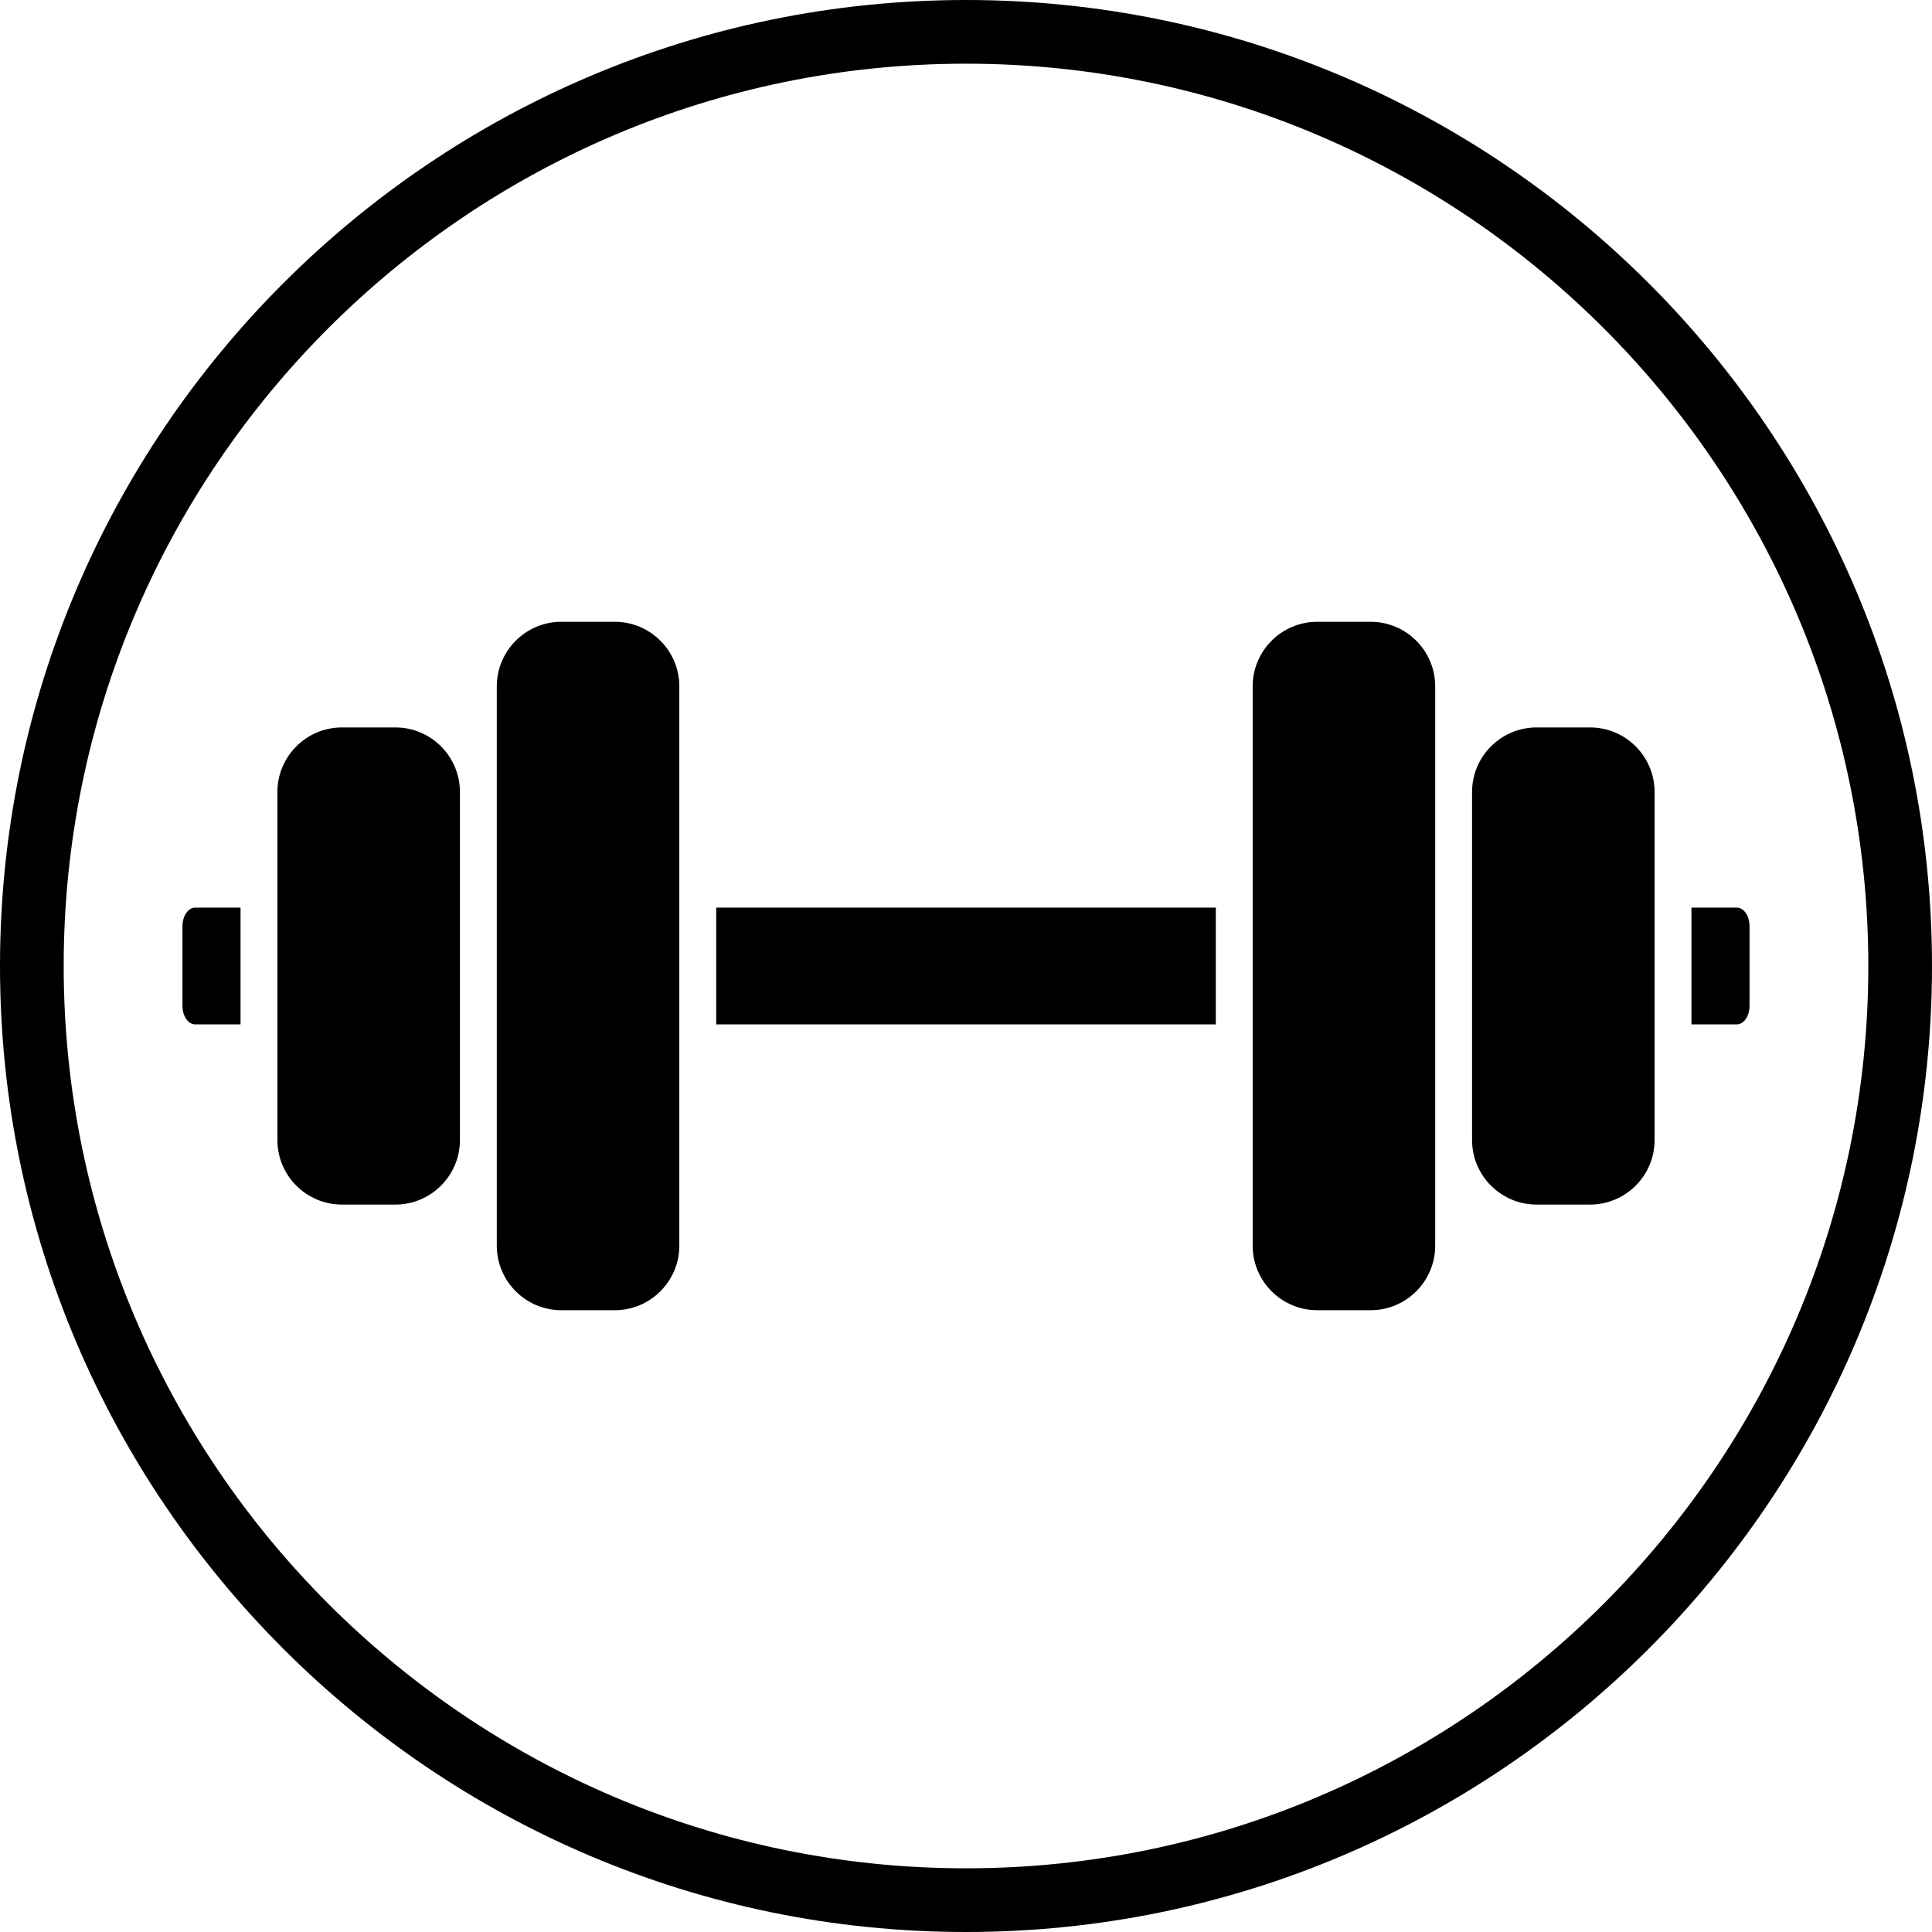 <?xml version="1.0" encoding="UTF-8"?><svg xmlns="http://www.w3.org/2000/svg" xmlns:xlink="http://www.w3.org/1999/xlink" height="300.0" preserveAspectRatio="xMidYMid meet" version="1.0" viewBox="0.0 0.0 300.0 300.0" width="300.0" zoomAndPan="magnify"><g id="change1_1"><path d="M256.924,122.976v54.049c0,5.525-4.494,10.02-10.02,10.02h-8.302c-5.525,0-10.02-4.495-10.02-10.02v-54.049 c0-5.525,4.495-10.02,10.02-10.02h8.302C252.429,112.956,256.924,117.451,256.924,122.976z" fill="inherit"/><path d="M222.857,177.024v16.404c0,5.525-4.495,10.02-10.02,10.02h-8.302c-5.525,0-10.02-4.495-10.02-10.02v-86.856 c0-5.525,4.495-10.02,10.02-10.02h8.302c5.525,0,10.02,4.495,10.02,10.02v16.404V177.024z" fill="inherit"/><path d="M71.418,122.976v54.049c0,5.525-4.495,10.02-10.02,10.02h-8.302c-5.525,0-10.02-4.495-10.02-10.02v-54.049 c0-5.525,4.495-10.02,10.02-10.02h8.302C66.923,112.956,71.418,117.451,71.418,122.976z" fill="inherit"/><path d="M105.484,106.572v86.856c0,5.525-4.495,10.02-10.02,10.02h-8.302c-5.525,0-10.02-4.495-10.02-10.02v-16.404v-54.049 v-16.404c0-5.525,4.495-10.02,10.02-10.02h8.302C100.99,96.553,105.484,101.047,105.484,106.572z" fill="inherit"/><path d="M271.667,143.804v12.392c0,1.58-0.887,2.869-1.975,2.869h-7.042v-18.131h7.042 C270.779,140.935,271.667,142.224,271.667,143.804z" fill="inherit"/><path d="M111.21 140.935H188.79V159.066H111.21z" fill="inherit"/><path d="M37.351,140.935v18.131h-7.042c-1.088,0-1.975-1.289-1.975-2.869v-12.392c0-1.58,0.887-2.869,1.975-2.869H37.351z" fill="inherit"/><path d="M150,0C67.289,0,0,67.289,0,150s67.289,150,150,150s150-67.289,150-150S232.711,0,150,0z M150,290.11 C72.743,290.11,9.89,227.257,9.89,150S72.743,9.89,150,9.89S290.11,72.743,290.11,150S227.257,290.11,150,290.11z" fill="inherit"/></g></svg>